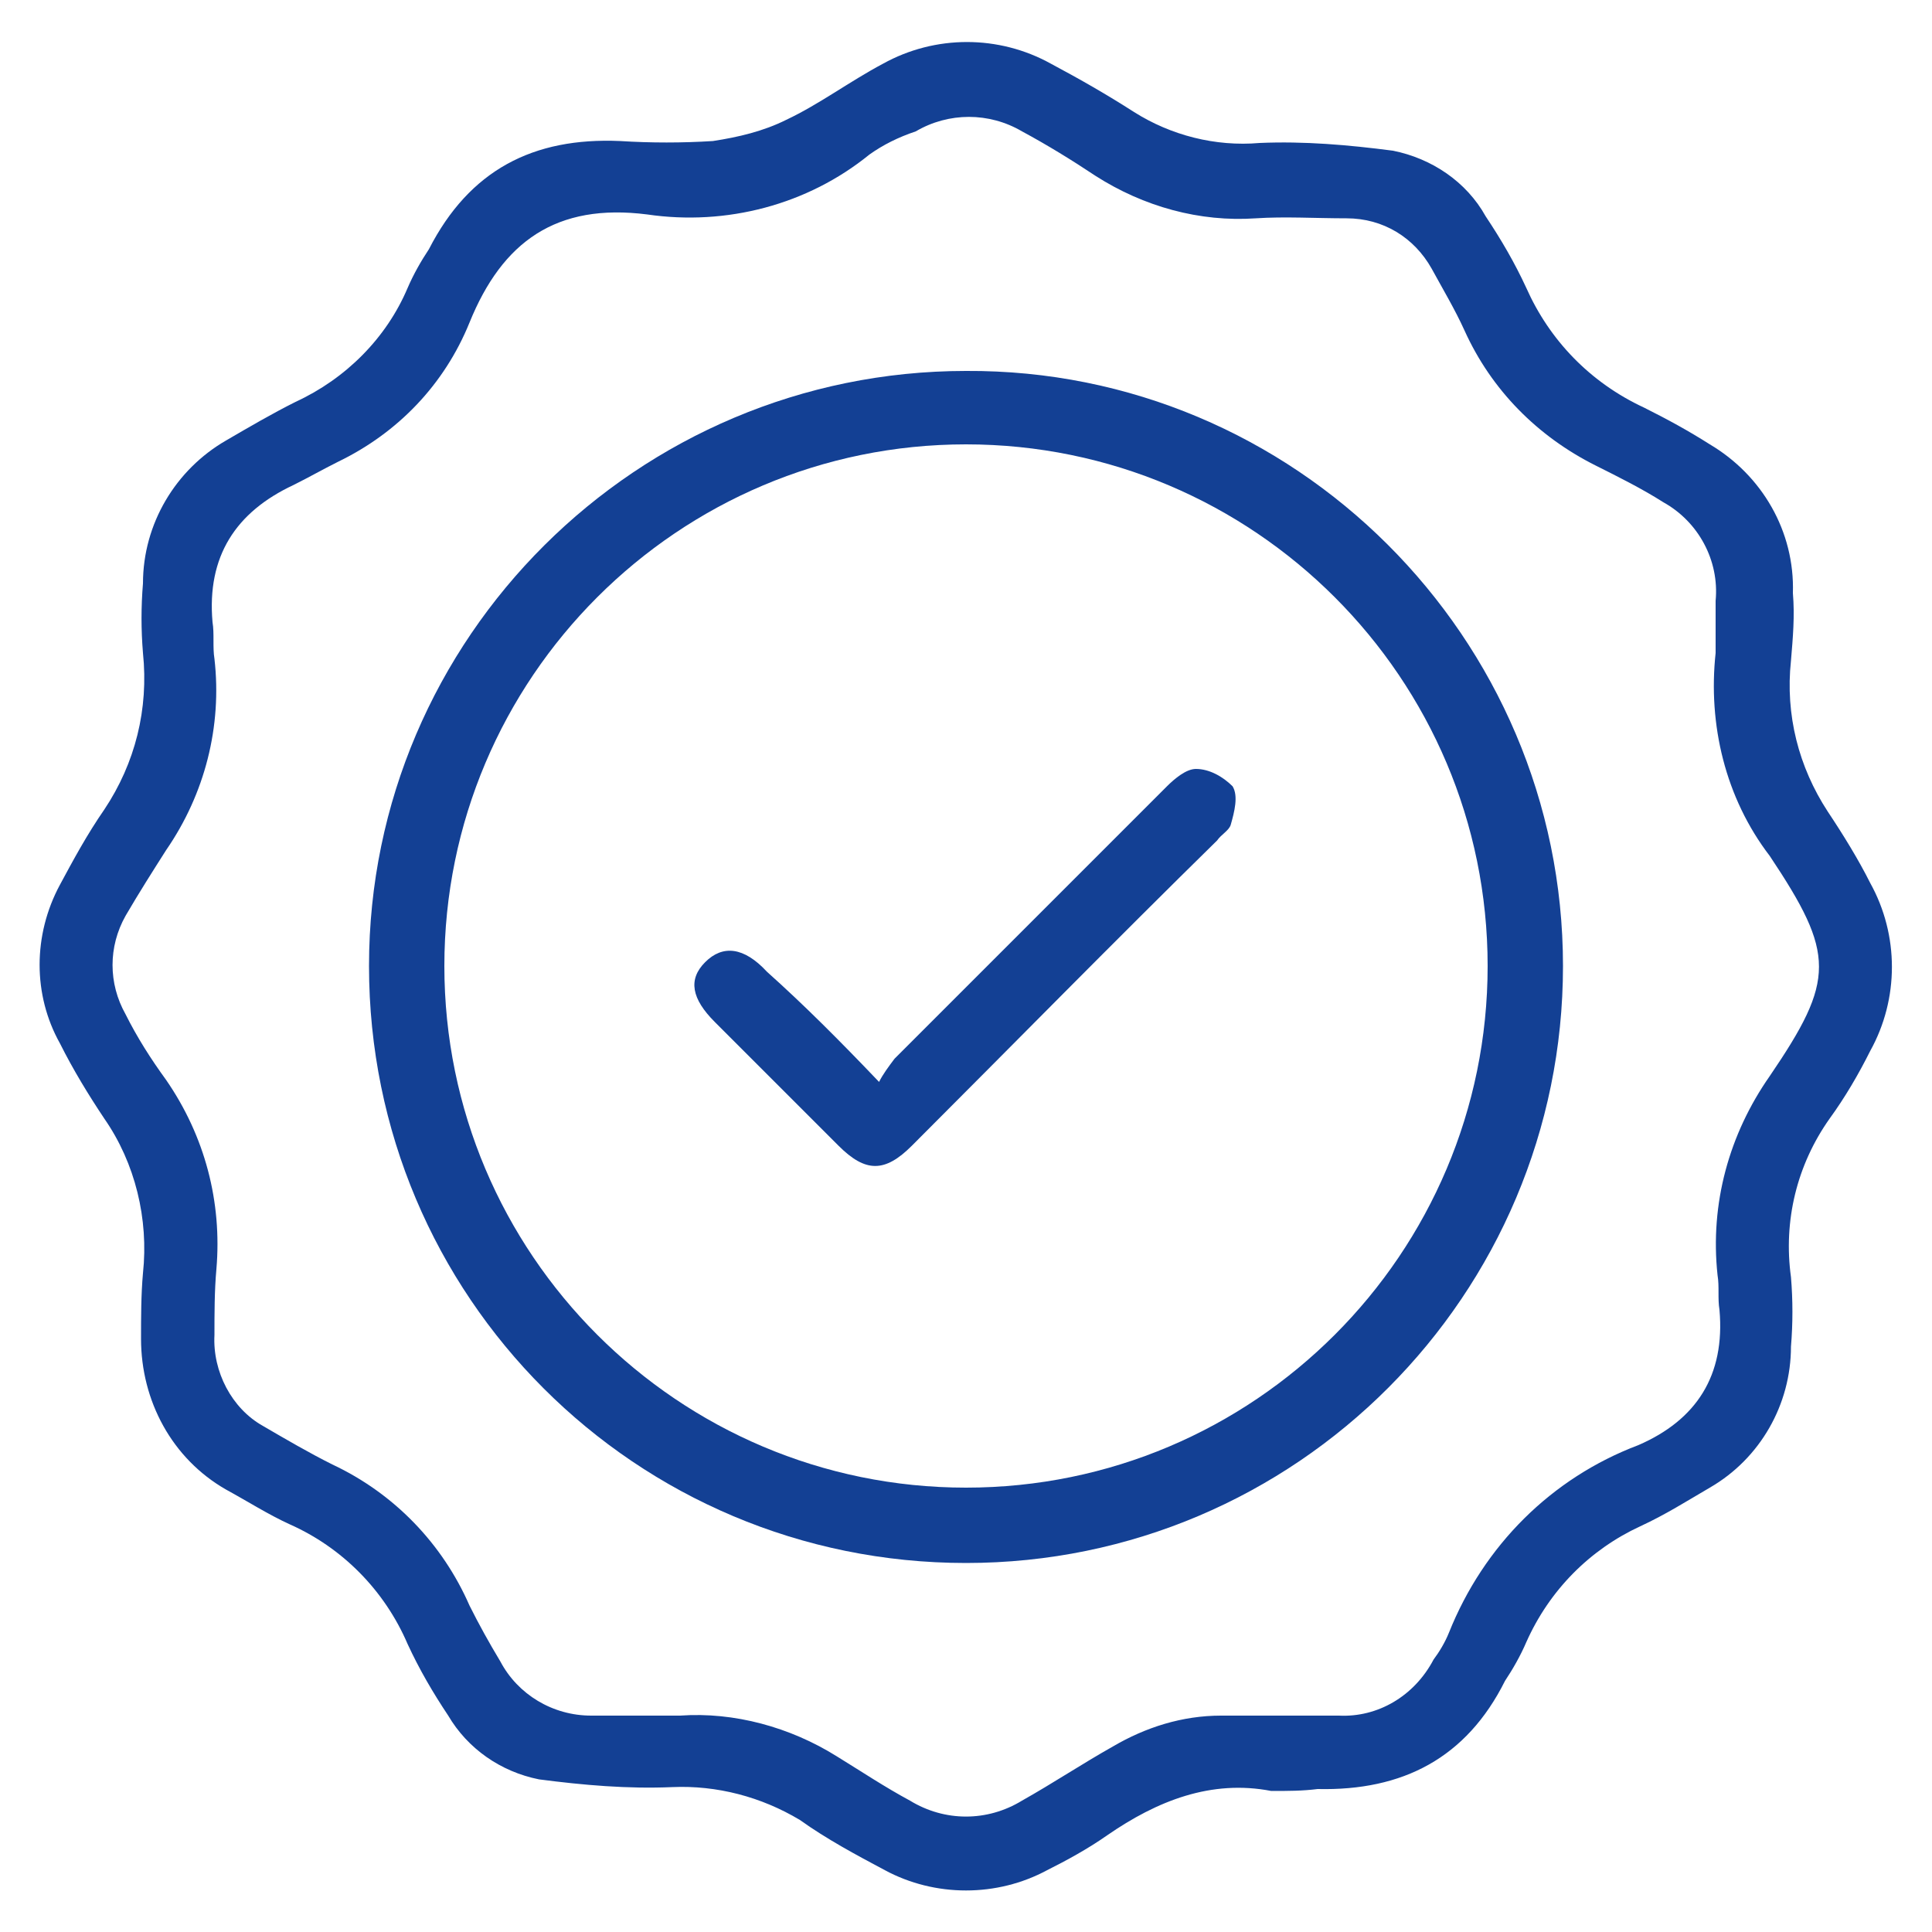 <?xml version="1.0" encoding="UTF-8"?>
<svg xmlns="http://www.w3.org/2000/svg" xmlns:xlink="http://www.w3.org/1999/xlink" version="1.1" id="Ebene_1" x="0px" y="0px" viewBox="0 0 100 100" style="enable-background:new 0 0 100 100;" xml:space="preserve">
<style type="text/css">
	.st0{fill:#134094;}
</style>
<g id="Gruppe_7207" transform="translate(0 0)">
	<path id="Pfad_40415" class="st0" d="M65.8,92.7c-3.1-0.6-5.9,0.5-8.5,2.3c-1,0.7-2.1,1.3-3.1,1.8c-2.6,1.4-5.8,1.4-8.4,0   c-1.5-0.8-3-1.6-4.4-2.6c-2-1.2-4.3-1.8-6.6-1.7c-2.3,0.1-4.6-0.1-6.9-0.4c-2-0.4-3.7-1.6-4.7-3.3c-0.8-1.2-1.5-2.4-2.1-3.7   c-1.2-2.8-3.4-5-6.1-6.2c-1.1-0.5-2.2-1.2-3.3-1.8c-2.8-1.6-4.4-4.6-4.4-7.8c0-1.1,0-2.3,0.1-3.4c0.3-2.8-0.4-5.7-2-8   c-0.8-1.2-1.6-2.5-2.3-3.9c-1.4-2.5-1.4-5.6,0-8.2c0.7-1.3,1.4-2.6,2.3-3.9c1.6-2.4,2.3-5.2,2-8.1c-0.1-1.2-0.1-2.4,0-3.6   c0-3.1,1.7-5.9,4.3-7.4c1.2-0.7,2.4-1.4,3.6-2c2.6-1.2,4.7-3.3,5.8-5.9c0.3-0.7,0.7-1.4,1.1-2c2.1-4.1,5.4-5.8,9.9-5.6   c1.6,0.1,3.2,0.1,4.8,0c1.3-0.2,2.6-0.5,3.8-1.1c1.7-0.8,3.3-2,5-2.9c2.7-1.5,6-1.5,8.7,0c1.5,0.8,2.9,1.6,4.3,2.5   c1.9,1.2,4.2,1.8,6.5,1.6c2.3-0.1,4.6,0.1,6.9,0.4c2,0.4,3.8,1.6,4.8,3.4c0.8,1.2,1.5,2.4,2.1,3.7c1.2,2.7,3.3,4.9,6.1,6.2   c1.2,0.6,2.3,1.2,3.4,1.9c2.7,1.6,4.4,4.5,4.3,7.7c0.1,1.2,0,2.3-0.1,3.5c-0.3,2.8,0.4,5.5,1.9,7.8c0.8,1.2,1.6,2.5,2.2,3.7   c1.5,2.7,1.5,6,0,8.7c-0.6,1.2-1.3,2.4-2.1,3.5c-1.7,2.4-2.4,5.3-2,8.2c0.1,1.2,0.1,2.4,0,3.6c0,3-1.6,5.8-4.2,7.3   c-1.2,0.7-2.3,1.4-3.6,2c-2.6,1.2-4.7,3.3-5.9,6c-0.3,0.7-0.7,1.4-1.1,2c-2,4-5.3,5.7-9.7,5.6C67.4,92.7,66.7,92.7,65.8,92.7    M88.8,33.8c0-0.8,0-1.8,0-2.7C89,29,87.9,27,86.1,26c-1.1-0.7-2.3-1.3-3.5-1.9c-3-1.5-5.4-3.9-6.8-7c-0.5-1.1-1.1-2.1-1.7-3.2   c-0.9-1.6-2.5-2.6-4.4-2.6c-1.6,0-3.2-0.1-4.7,0c-2.9,0.2-5.8-0.6-8.3-2.2c-1.2-0.8-2.5-1.6-3.8-2.3c-1.7-1-3.8-1-5.5,0   C46.5,7.1,45.7,7.5,45,8c-3.2,2.6-7.4,3.7-11.5,3.1c-4.7-0.6-7.5,1.4-9.2,5.6c-1.3,3.2-3.7,5.7-6.8,7.2c-0.8,0.4-1.5,0.8-2.3,1.2   c-3,1.4-4.5,3.7-4.2,7.1c0.1,0.6,0,1.3,0.1,1.9c0.4,3.5-0.5,7-2.5,9.9c-0.7,1.1-1.4,2.2-2.1,3.4c-0.9,1.6-0.9,3.5,0,5.1   c0.6,1.2,1.3,2.3,2.1,3.4c2,2.9,2.9,6.3,2.6,9.8c-0.1,1.1-0.1,2.3-0.1,3.4C11,71,12,72.9,13.6,73.8c1.2,0.7,2.4,1.4,3.6,2   c3.2,1.5,5.7,4.1,7.1,7.3c0.5,1,1,1.9,1.6,2.9c0.9,1.7,2.7,2.8,4.7,2.8c1.5,0,3.1,0,4.6,0c2.8-0.2,5.7,0.6,8.1,2.1   c1.3,0.8,2.5,1.6,3.8,2.3c1.8,1.1,4,1.1,5.8,0c1.6-0.9,3.1-1.9,4.7-2.8c1.7-1,3.6-1.6,5.6-1.6c2,0,4,0,6.1,0c2,0.1,3.9-1,4.9-2.9   c0.3-0.4,0.6-0.9,0.8-1.4c1.8-4.5,5.3-8,9.8-9.7c3-1.3,4.5-3.6,4.2-7c-0.1-0.6,0-1.2-0.1-1.8c-0.4-3.7,0.6-7.3,2.7-10.3   c3.4-5,3.4-6.3,0-11.4C89.3,41.3,88.4,37.5,88.8,33.8"></path>
	<path id="Pfad_40416" class="st0" d="M80.9,50c0,17-13.8,30.9-30.9,30.9S19.1,67.1,19.1,50C19.1,33,33,19.2,50,19.2l0,0   C67,19.1,80.9,33,80.9,50L80.9,50 M77,50c0-14.9-12.1-27-27-27S23,35.1,23,50s12.1,27,27,27l0,0C64.9,77,77,64.9,77,50L77,50"></path>
	<path id="Pfad_40417" class="st0" d="M45.5,56c0.2-0.4,0.5-0.8,0.8-1.2c4.7-4.7,9.4-9.4,14.1-14.1c0.4-0.4,1-0.9,1.5-0.9   c0.7,0,1.4,0.4,1.9,0.9c0.3,0.5,0.1,1.3-0.1,2c-0.1,0.3-0.5,0.5-0.7,0.8C57.7,48.7,52.5,54,47.2,59.3c-1.4,1.4-2.4,1.4-3.8,0   c-2.1-2.1-4.3-4.3-6.4-6.4c-1.2-1.2-1.4-2.2-0.5-3.1c0.9-0.9,2-0.8,3.2,0.5C41.6,52,43.4,53.8,45.5,56"></path>
</g>
</svg>
